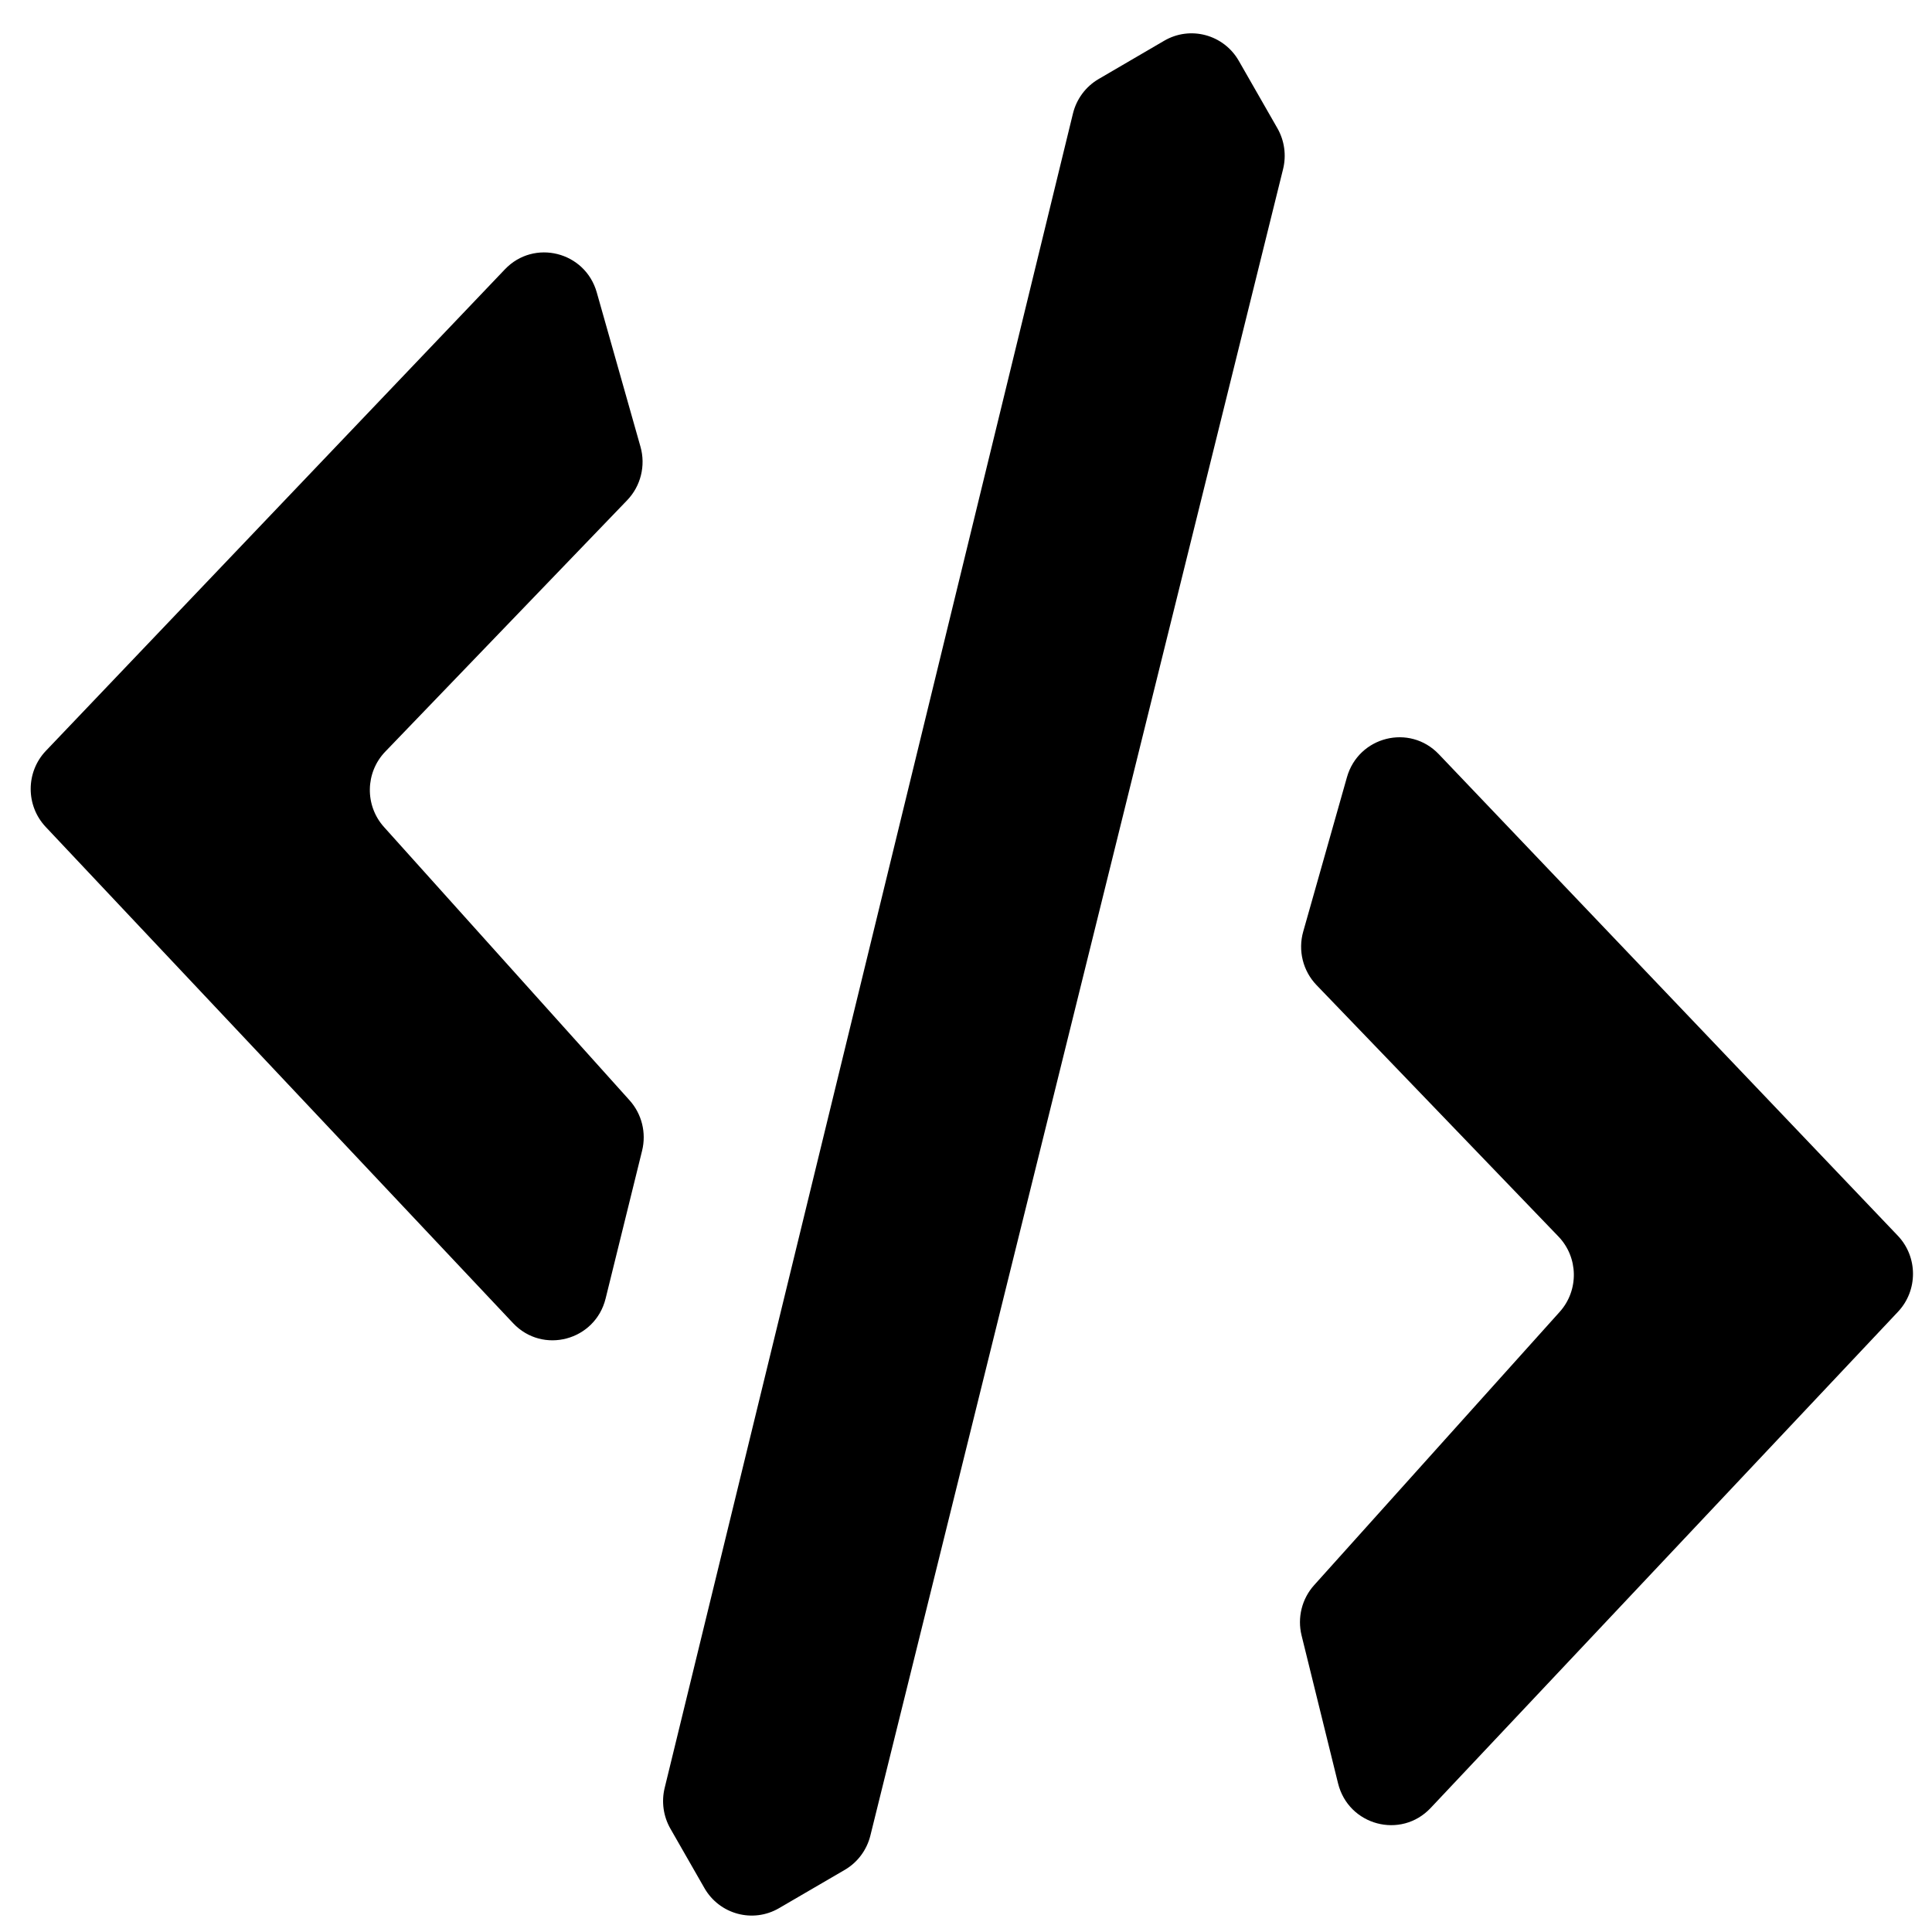 <?xml version="1.0" encoding="UTF-8"?>
<!-- Uploaded to: SVG Repo, www.svgrepo.com, Generator: SVG Repo Mixer Tools -->
<svg width="800px" height="800px" version="1.1" viewBox="144 144 512 512" xmlns="http://www.w3.org/2000/svg">
 <defs>
  <clipPath id="a">
   <path d="m319 152h166v499.9h-166z"/>
  </clipPath>
 </defs>
 <g clip-path="url(#a)">
  <path d="m482.52 177.98c1.875 3.277 2.418 7.164 1.508 10.84l-109.37 441.62c-0.949 3.84-3.406 7.129-6.805 9.105l-17.414 10.148c-6.922 4.031-15.773 1.637-19.77-5.348l-9.008-15.734c-1.867-3.266-2.41-7.133-1.52-10.789l108.2-443.73c0.941-3.856 3.398-7.16 6.805-9.148l17.375-10.145c6.922-4.043 15.781-1.652 19.781 5.336z" fill-rule="evenodd"/>
 </g>
 <path d="m525.3 343.87c-7.738-8.113-21.281-4.715-24.348 6.109l-11.586 40.898c-1.422 5.027-0.078 10.434 3.531 14.184l64.098 66.621c5.32 5.527 5.469 14.27 0.34 19.977l-65.082 72.43c-3.242 3.609-4.488 8.609-3.32 13.332l9.664 39.184c2.758 11.18 16.668 14.883 24.539 6.527l123.85-131.5c5.328-5.66 5.301-14.551-0.066-20.176z"/>
 <path d="m277.8 215.38c7.738-8.117 21.281-4.715 24.348 6.109l11.586 40.898c1.422 5.023 0.074 10.434-3.531 14.184l-64.102 66.621c-5.316 5.523-5.465 14.27-0.336 19.977l65.082 72.43c3.242 3.606 4.484 8.609 3.32 13.332l-9.668 39.18c-2.758 11.184-16.668 14.887-24.535 6.531l-123.85-131.5c-5.328-5.66-5.305-14.551 0.062-20.18z"/>
</svg>